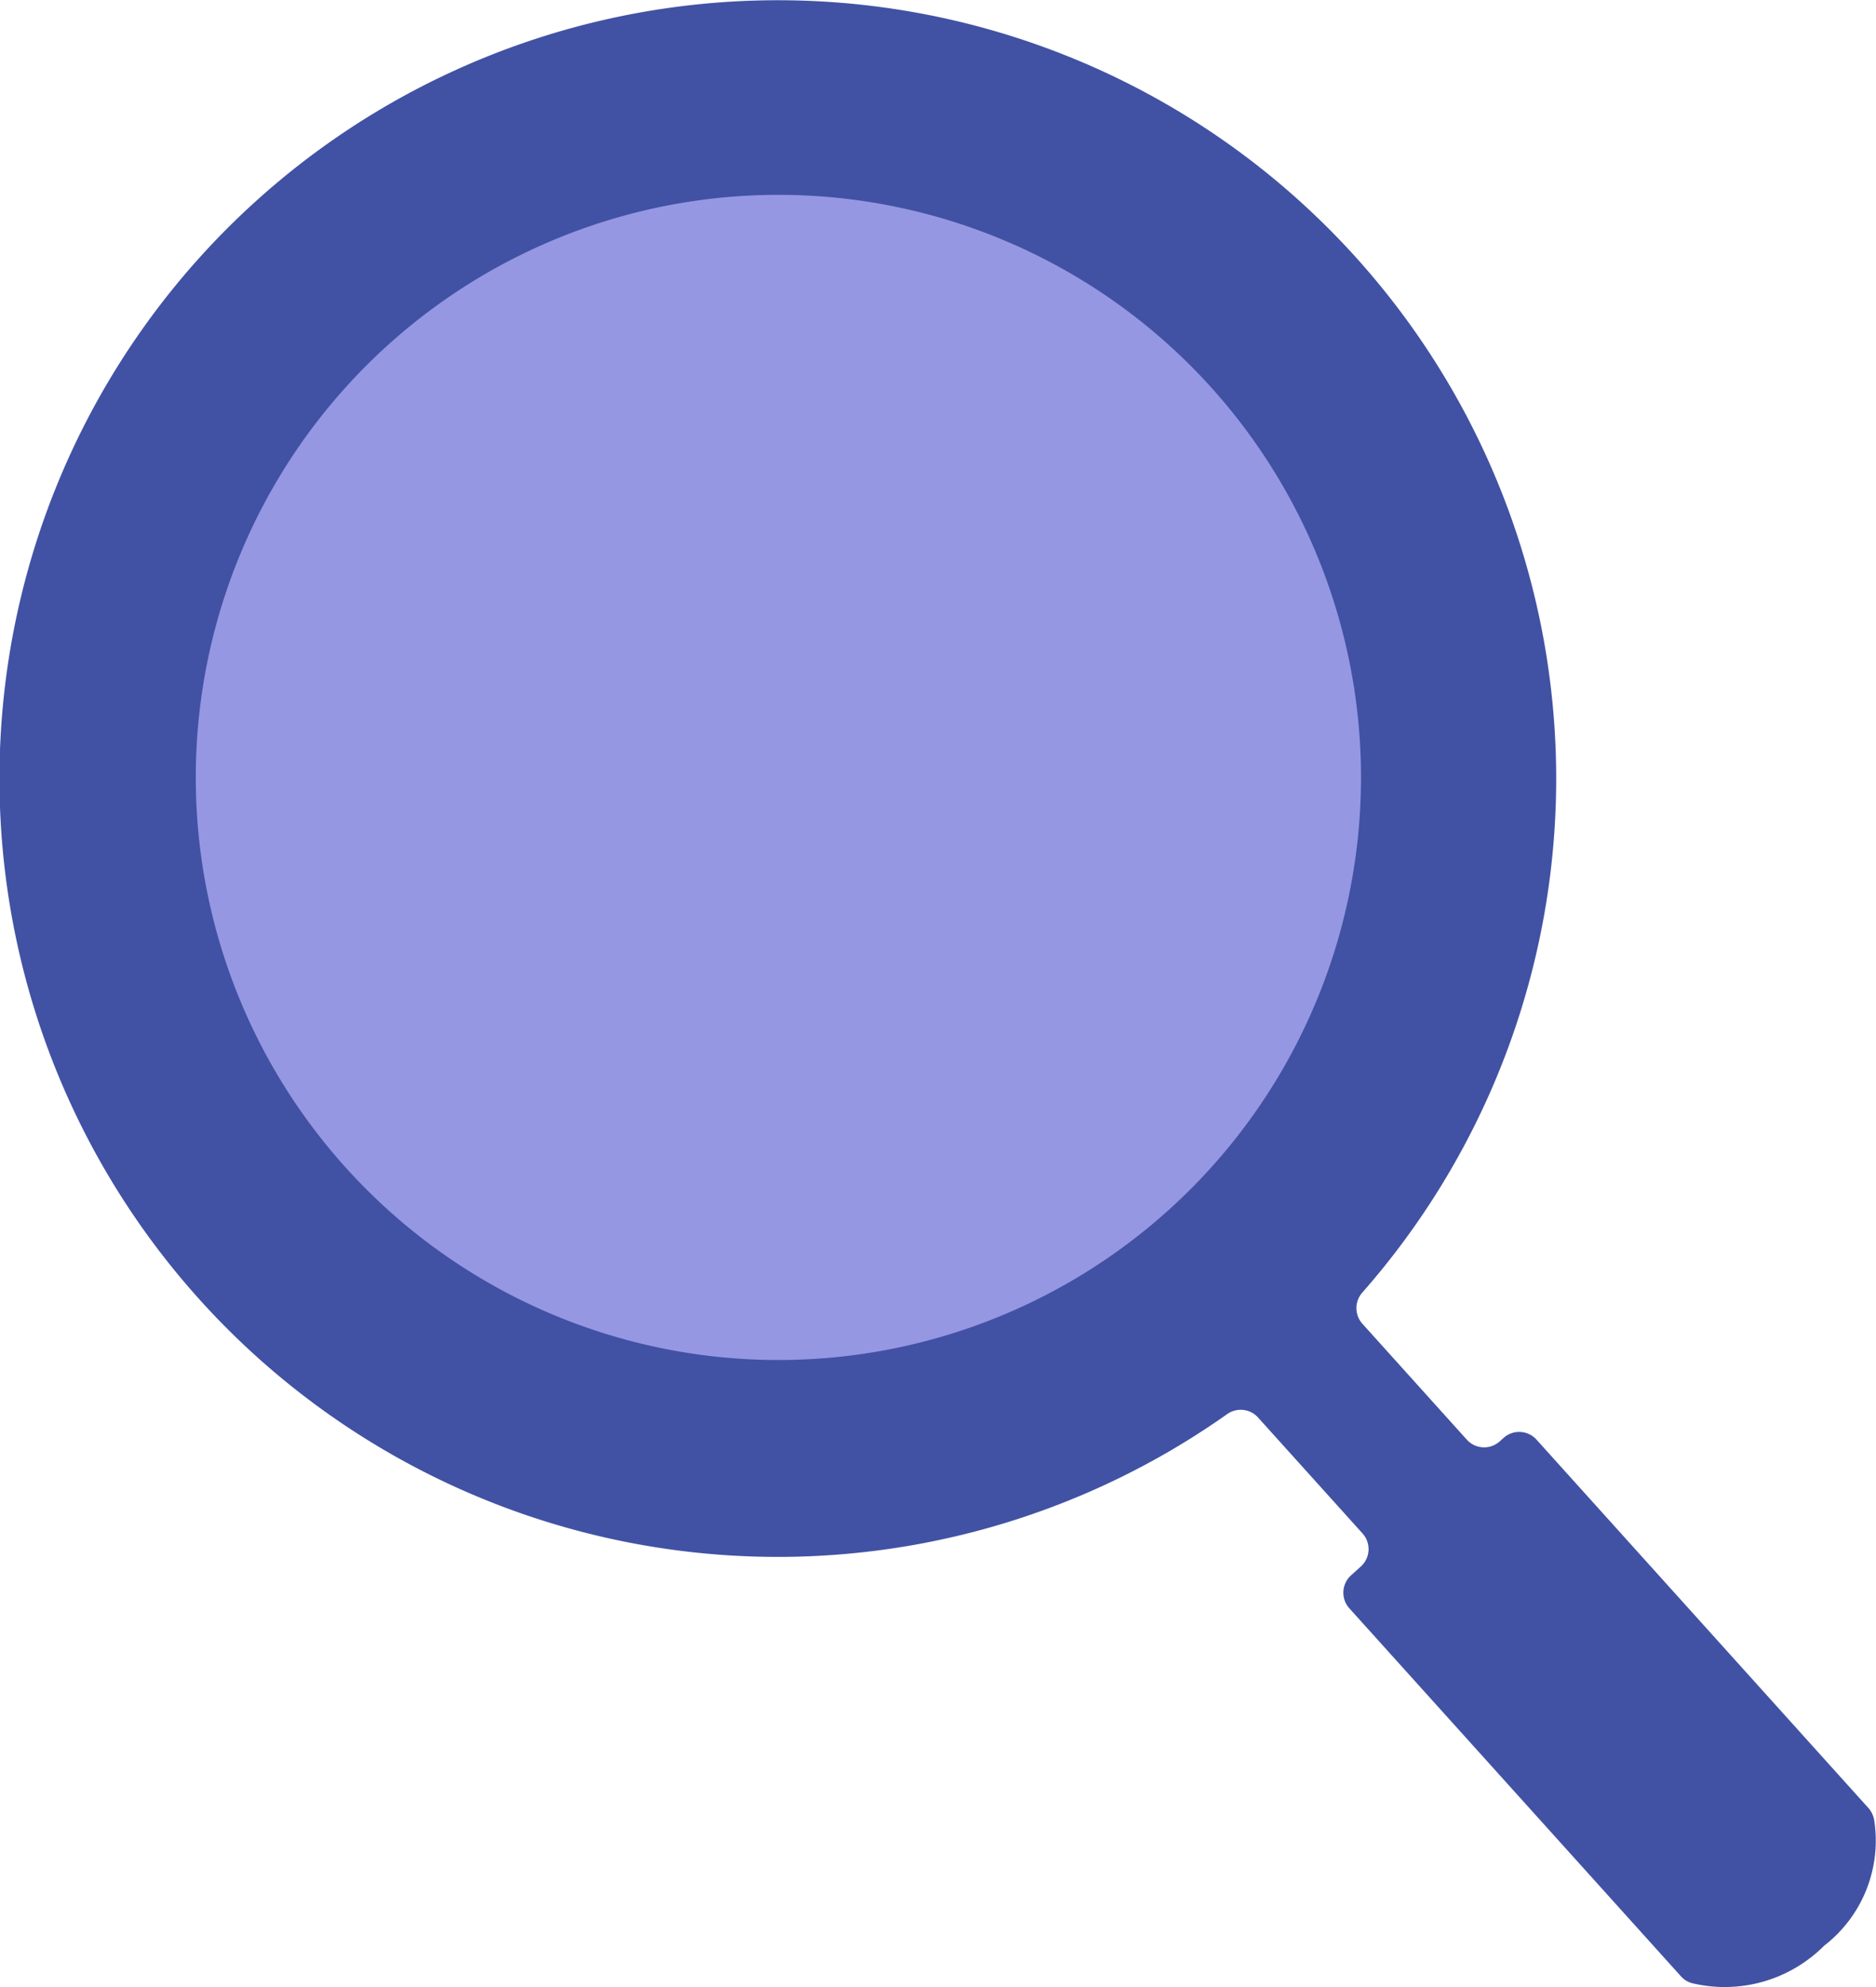 <?xml version="1.0" encoding="UTF-8"?>
<svg xmlns="http://www.w3.org/2000/svg" xmlns:xlink="http://www.w3.org/1999/xlink" width="93.906" height="99.482" viewBox="0 0 93.906 99.482">
  <defs>
    <clipPath id="clip-path">
      <rect id="Rectangle_1985" data-name="Rectangle 1985" width="93.906" height="99.482" fill="none"></rect>
    </clipPath>
  </defs>
  <g id="icon-builder-search" transform="translate(-1105.547 -6935.886)">
    <circle id="Ellipse_8262" data-name="Ellipse 8262" cx="31" cy="31" r="31" transform="translate(1114 6944)" fill="#9697e3"></circle>
    <g id="Group_793" data-name="Group 793" transform="translate(1105.547 6935.885)">
      <g id="Group_792" data-name="Group 792" transform="translate(0 0)" clip-path="url(#clip-path)">
        <path id="Path_5713" data-name="Path 5713" d="M93.8,91.052a1.168,1.168,0,0,0-.278-.548L76.914,72.07a1.169,1.169,0,0,0-1.652-.087l-.188.17a1.169,1.169,0,0,1-1.652-.085l-5.225-5.8a1.173,1.173,0,0,1-.007-1.558,38.962,38.962,0,1,0-6.76,6.079,1.17,1.17,0,0,1,1.544.172l5.232,5.806a1.171,1.171,0,0,1-.087,1.652l-.489.441a1.171,1.171,0,0,0-.087,1.652l16.6,18.422a1.146,1.146,0,0,0,.551.342,7.025,7.025,0,0,0,6.611-1.87,6.646,6.646,0,0,0,2.5-6.354M37.445,68.043A29.163,29.163,0,1,1,68.087,40.438,29.162,29.162,0,0,1,37.445,68.043" transform="translate(0 -0.002)" fill="#4152a4"></path>
      </g>
    </g>
  </g>
</svg>
